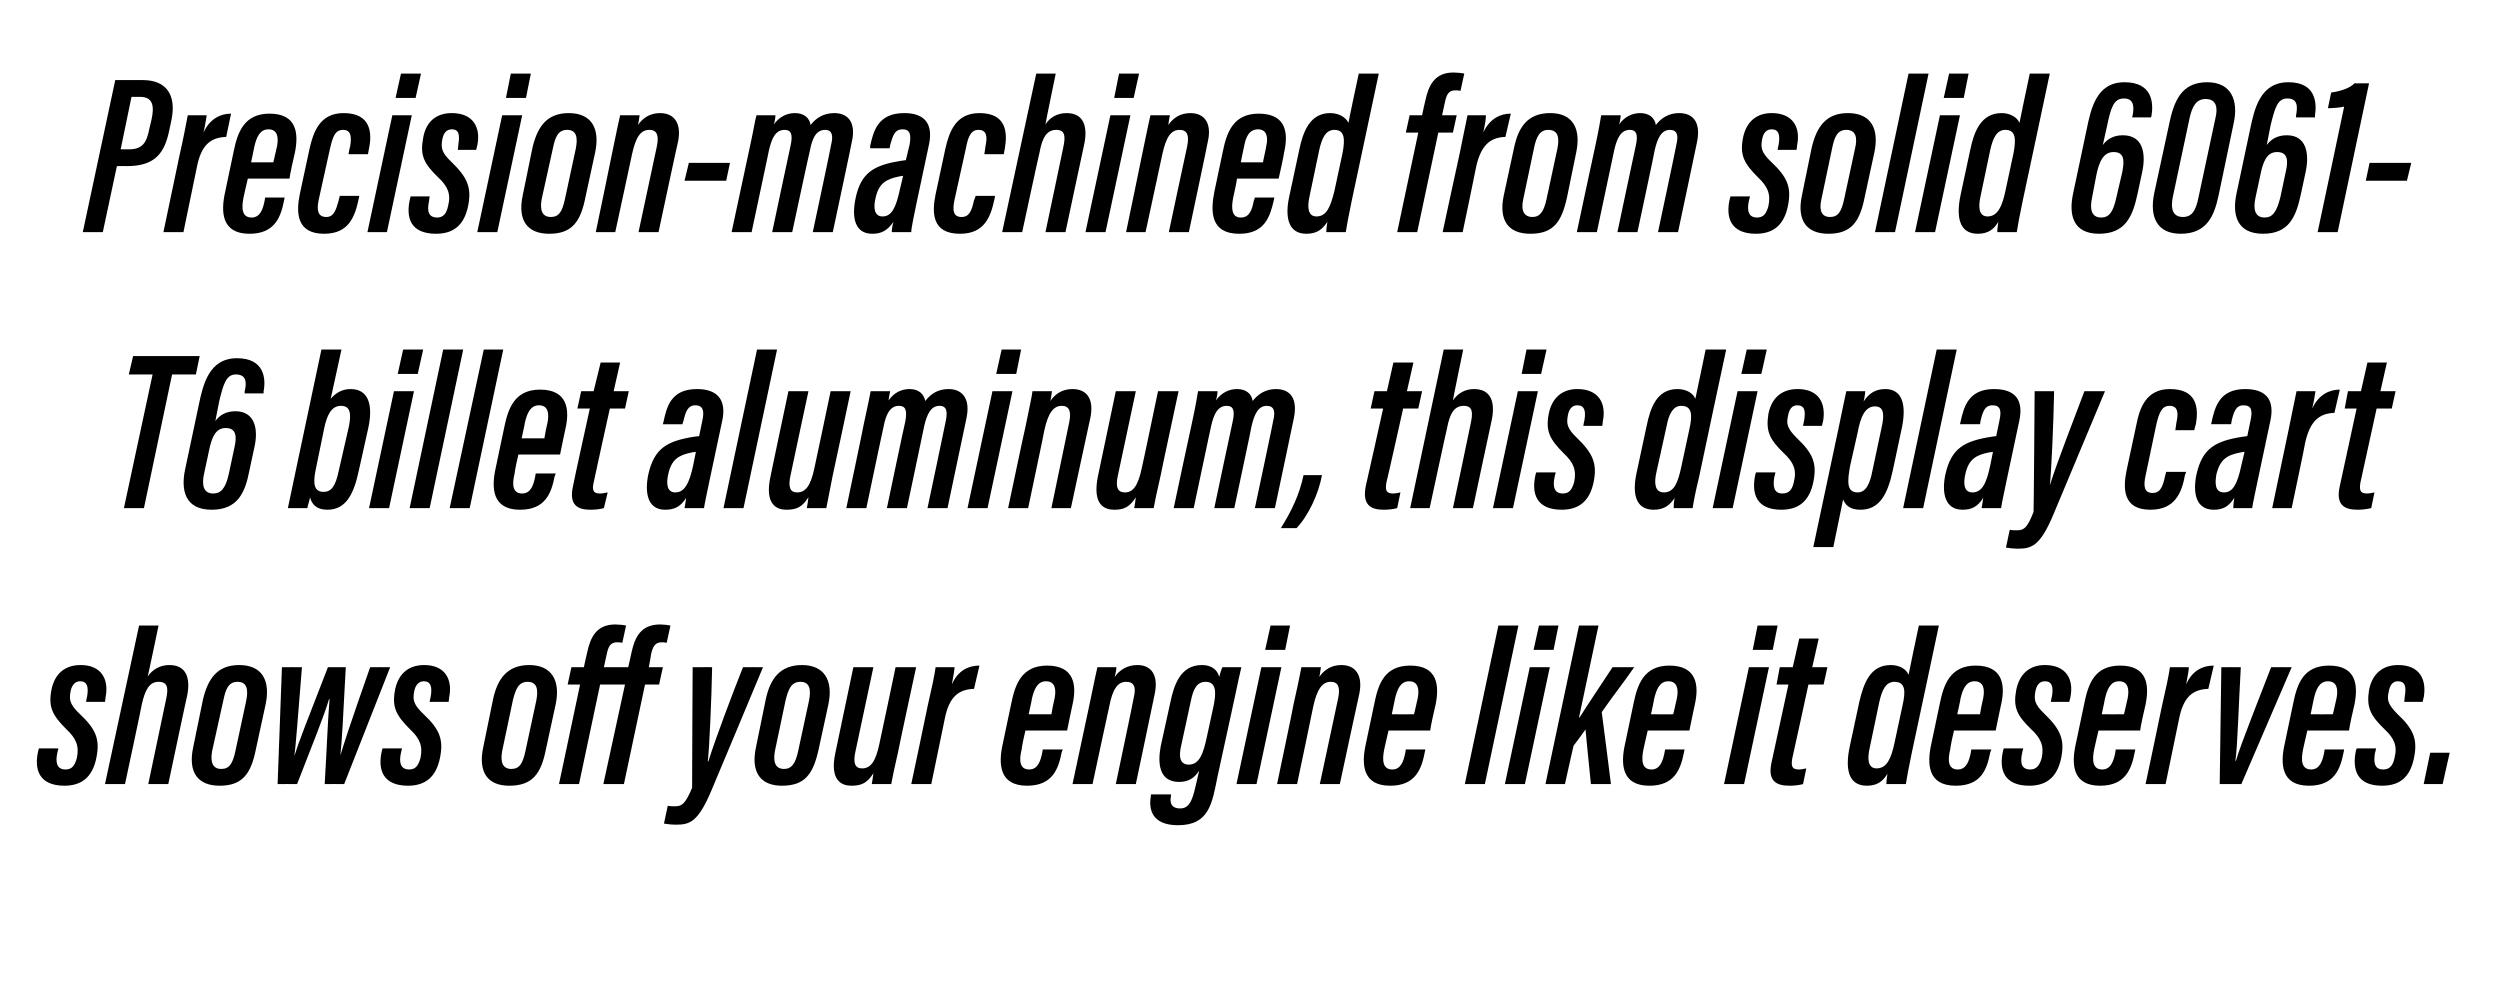 <?xml version="1.0" standalone="no"?><!DOCTYPE svg PUBLIC "-//W3C//DTD SVG 1.1//EN" "http://www.w3.org/Graphics/SVG/1.1/DTD/svg11.dtd"><svg xmlns="http://www.w3.org/2000/svg" version="1.1" width="462px" height="182.1px" viewBox="0 -12 462 182.1" style="top:-12px"><desc>Precision machined from solid 6061 T6 billet aluminum, this display cart shows off your engine like it deserves.</desc><defs/><g id="Polygon10917"><path d="m10.8 126.3c0 0-.21.84-.2.8c-.4 1.8-.1 3.1 1.5 3.1c1.2 0 1.7-.7 2.1-2.1c.5-2.3-.2-3.7-1.9-5.3c-2.6-2.6-3.4-4.1-2.8-7.3c.6-3 2.5-4.6 5.4-4.6c3.8 0 5.3 2.6 4.6 6c.03-.04-.1.8-.1.8l-3.5 0c0 0 .17-1.01.2-1c.3-1.8 0-2.8-1.3-2.8c-.9 0-1.6.7-1.8 2.1c-.2 1.3-.1 2.2 1.7 3.9c3.1 2.9 3.8 4.8 3.1 8.2c-.7 3.4-2.6 5.1-5.9 5.1c-4.6 0-5.7-2.9-4.8-6.6c0 .04.1-.3.1-.3l3.6 0zm18.5-22.7c0 0-1.96 9.39-2 9.4c.9-1.3 2.3-2.1 4-2.1c3.2 0 3.9 2.5 3.3 5.6c-.04 0-3.5 16.4-3.5 16.4l-3.7 0c0 0 3.31-15.68 3.3-15.7c.4-1.9.4-3.2-1.4-3.2c-1.7 0-2.5 1.5-3.1 4.2c.05 0-3.1 14.7-3.1 14.7l-3.7 0l6.3-29.3l3.6 0zm19.8 14.5c0 0-1.8 8.3-1.8 8.3c-.9 4.6-2.5 6.8-6.7 6.8c-4 0-5.9-2.4-4.9-7.1c0 0 1.8-8.8 1.8-8.8c.9-3.8 2.6-6.4 6.7-6.4c4.2 0 5.8 2.8 4.9 7.2zm-7.8-.8c0 0-2.1 9.5-2.1 9.5c-.4 2.2.2 3.3 1.7 3.3c1.5 0 2.1-1 2.6-3.3c0 0 2-9.3 2-9.3c.4-2 .2-3.5-1.6-3.5c-1.7 0-2.2 1.4-2.6 3.3zm14.5-6c-.8 9.8-1.1 14.1-1.4 16.4c0 0 0 0 0 0c.8-2.6 2.2-6.1 6.2-16.4c0 0 3.3 0 3.3 0c-.5 9.3-.7 13.7-1 16.3c0 0 0 0 0 0c.7-2.3 1.4-4.6 5.5-16.3c.01-.02 3.7 0 3.7 0l-8.5 21.6c0 0-3.58-.03-3.6 0c.4-6.6.6-12.3.9-15.7c0 0-.1 0-.1 0c-.8 2.8-3.1 8.5-5.9 15.7c-.03-.03-3.6 0-3.6 0l.8-21.6c0 0 3.67-.02 3.7 0zm18.5 15c0 0-.21.84-.2.8c-.4 1.8-.1 3.1 1.5 3.1c1.2 0 1.7-.7 2.1-2.1c.5-2.3-.2-3.7-1.9-5.3c-2.6-2.6-3.4-4.1-2.8-7.3c.6-3 2.5-4.6 5.4-4.6c3.8 0 5.3 2.6 4.6 6c.03-.04-.1.8-.1.8l-3.5 0c0 0 .17-1.01.2-1c.3-1.8 0-2.8-1.3-2.8c-.9 0-1.6.7-1.8 2.1c-.2 1.3-.1 2.2 1.7 3.9c3.1 2.9 3.8 4.8 3.1 8.2c-.7 3.4-2.6 5.1-5.9 5.1c-4.6 0-5.7-2.9-4.8-6.6c0 .04.1-.3.1-.3l3.6 0zm28.4-8.2c0 0-1.8 8.3-1.8 8.3c-.9 4.6-2.5 6.8-6.8 6.8c-3.9 0-5.8-2.4-4.8-7.1c0 0 1.8-8.8 1.8-8.8c.8-3.8 2.6-6.4 6.7-6.4c4.1 0 5.8 2.8 4.9 7.2zm-7.9-.8c0 0-2 9.5-2 9.5c-.4 2.2.2 3.3 1.7 3.3c1.5 0 2.1-1 2.6-3.3c0 0 2-9.3 2-9.3c.4-2 .2-3.5-1.6-3.5c-1.7 0-2.2 1.4-2.7 3.3zm16.1-2.8l-3.9 18.4l-3.7 0l3.9-18.4l-2.3 0l.7-3.2l2.3 0c0 0 .57-2.66.6-2.7c.6-2.8 1.7-5.2 5.2-5.2c.6 0 1.6.1 2 .2c0 0-.7 3.2-.7 3.2c-.3-.1-.6-.1-1-.1c-1.2 0-1.6.8-1.9 2.3c0-.03-.5 2.3-.5 2.3l4.5 0c0 0 .61-2.66.6-2.7c.6-2.8 1.7-5.2 5.3-5.2c.6 0 1.5.1 1.9.2c0 0-.7 3.2-.7 3.2c-.3-.1-.6-.1-1-.1c-1.1 0-1.6.8-1.9 2.3c.04-.03-.4 2.3-.4 2.3l2.6 0l-.7 3.2l-2.6 0l-3.9 18.4l-3.8 0l4-18.4l-4.6 0zm20.7-3.2c-.1 5.5-.5 15-.8 17.4c0 0 .1 0 .1 0c1.4-4.4 4.3-12.1 6.4-17.4c-.03-.02 3.7 0 3.7 0c0 0-9.45 22.67-9.5 22.7c-2.5 6-4.1 6.4-6.6 6.4c-.7 0-1.7-.1-2.2-.2c0 0 .7-3.3.7-3.3c.4.1.7.1 1.4.1c1.3 0 1.9-.6 3.1-3.4c-.02.03.1-22.3.1-22.3c0 0 3.65-.02 3.6 0zm21.5 6.8c0 0-1.8 8.3-1.8 8.3c-1 4.6-2.5 6.8-6.8 6.8c-3.9 0-5.8-2.4-4.8-7.1c0 0 1.8-8.8 1.8-8.8c.8-3.8 2.6-6.4 6.7-6.4c4.1 0 5.8 2.8 4.9 7.2zm-7.9-.8c0 0-2 9.5-2 9.5c-.4 2.2.2 3.3 1.7 3.3c1.4 0 2.1-1 2.6-3.3c0 0 2-9.3 2-9.3c.4-2 .2-3.5-1.6-3.5c-1.7 0-2.2 1.4-2.7 3.3zm20.8 9.5c-.7 3-1.1 5-1.3 6.1c0 0-3.6 0-3.6 0c.1-.5.2-1.2.3-2c-1.2 1.9-2.3 2.3-4.1 2.3c-1.6 0-4.1-.8-2.9-6.2c-.01.05 3.3-15.7 3.3-15.7l3.7 0c0 0-3.31 15.5-3.3 15.5c-.5 2.2-.1 3.2 1.2 3.2c1.5 0 2.5-1.1 3.2-4.5c.03.01 3-14.2 3-14.2l3.8 0c0 0-3.34 15.46-3.3 15.5zm5.4-8.2c.8-3.5 1.3-5.8 1.5-7.3c0 0 3.5 0 3.5 0c0 .5-.2 1.5-.5 3.2c1.1-2.6 3.1-3.5 5.1-3.5c0 0-1 4.3-1 4.3c-2.9.1-4.6 1.5-5.4 5.5c0 .03-2.5 12.1-2.5 12.1l-3.7 0c0 0 3.03-14.29 3-14.3zm18.1 4.4c-.1.3-.7 3.1-.7 3.5c-.5 2-.4 3.7 1.4 3.7c1.6 0 2.1-1.6 2.4-3.1c.01-.01.1-.6.1-.6l3.7 0c0 0-.16.48-.2.5c-.6 3.1-1.7 6.2-6.4 6.2c-5.2 0-5.3-4.1-4.5-7.7c0 0 1.6-7.6 1.6-7.6c.7-3.4 1.9-6.9 6.6-6.9c5.1 0 5.5 3.7 4.7 7.2c-.1.3-.9 4.4-1 4.8c0 0-7.7 0-7.7 0zm4.8-3c0-.2.5-2.7.6-3c.3-1.6.1-3.1-1.6-3.1c-1.6 0-2.2 1.5-2.6 3.2c.04 0-.6 2.9-.6 2.9c0 0 4.15.01 4.2 0zm7.1-2.1c.9-4.4 1.2-5.7 1.4-6.6c0 0 3.5 0 3.5 0c0 .5-.1 1-.3 1.8c.9-1.3 2.3-2.2 4.2-2.2c2.6 0 3.9 1.9 3.2 5.3c.02-.03-3.5 16.7-3.5 16.7l-3.7 0c0 0 3.34-15.86 3.3-15.9c.5-2 .1-3-1.4-3c-1.5 0-2.5 1.3-3.1 4.5c-.02-.02-3.1 14.4-3.1 14.4l-3.7 0c0 0 3.19-15 3.2-15zm23.6 13.6c-1 4.9-1.5 9-7.3 9c-4.8 0-5.5-2.9-5-5.5c-.04.05 0-.2 0-.2l3.7 0c0 0-.02.29 0 .3c-.2.9-.2 2.3 1.7 2.3c2 0 2.4-2.2 3.1-5.2c0 0 .4-1.8.4-1.8c-.8 1.3-1.9 2.1-3.7 2.1c-3.7 0-4-3.4-3.4-6.6c0 0 1.8-8.2 1.8-8.2c.6-2.8 1.7-6.8 5.8-6.8c2.1 0 3 1.2 3.2 2.2c.2-.7.4-1.4.6-1.8c0 0 3.5 0 3.5 0c-.3 1.3-.7 3.1-1.2 5.5c0 0-3.2 14.7-3.2 14.7zm-4.9-14.1c0 0-1.8 8.3-1.8 8.3c-.5 2.1-.3 3.6 1.4 3.6c2 0 2.7-2.2 3.3-5c0 0 1.3-6 1.3-6c.4-2.1.6-4.3-1.5-4.3c-1.7 0-2.3 1.5-2.7 3.4zm13-6.1l3.7 0l-4.6 21.6l-3.7 0l4.6-21.6zm1.7-7.7l3.6 0l-.9 4.5l-3.7 0l1-4.5zm4.3 14.3c1-4.4 1.2-5.7 1.4-6.6c0 0 3.6 0 3.6 0c-.1.5-.1 1-.3 1.8c.9-1.3 2.2-2.2 4.1-2.2c2.6 0 4 1.9 3.3 5.3c-.02-.03-3.6 16.7-3.6 16.7l-3.7 0c0 0 3.4-15.86 3.4-15.9c.4-2 0-3-1.4-3c-1.5 0-2.5 1.3-3.2 4.5c.03-.02-3 14.4-3 14.4l-3.7 0c0 0 3.15-15 3.1-15zm17.5 5.1c-.1.3-.7 3.1-.8 3.5c-.4 2-.3 3.7 1.5 3.7c1.6 0 2.1-1.6 2.4-3.1c-.02-.01.1-.6.1-.6l3.6 0c0 0-.09.48-.1.5c-.6 3.1-1.7 6.2-6.4 6.2c-5.2 0-5.3-4.1-4.5-7.7c0 0 1.6-7.6 1.6-7.6c.7-3.4 1.8-6.9 6.6-6.9c5.1 0 5.4 3.7 4.7 7.2c-.1.3-1 4.4-1 4.8c0 0-7.7 0-7.7 0zm4.7-3c.1-.2.6-2.7.7-3c.3-1.6.1-3.1-1.6-3.1c-1.6 0-2.2 1.5-2.6 3.2c.01 0-.6 2.9-.6 2.9c0 0 4.12.01 4.1 0zm9.4 12.9l6.2-29.3l3.7 0l-6.2 29.3l-3.7 0zm12-21.6l3.7 0l-4.6 21.6l-3.7 0l4.6-21.6zm1.7-7.7l3.6 0l-.9 4.5l-3.7 0l1-4.5zm7.4 17c0 0 .11-.01.1 0c1.5-2.4 4.4-6.7 6.1-9.3c0 0 4 0 4 0c-2 2.9-4 5.4-6 8.3c.03.02 1.7 13.3 1.7 13.3l-3.7 0c0 0-1.03-10.1-1-10.1c-.4.6-1.8 2.5-2.2 3c-.02-.04-1.6 7.1-1.6 7.1l-3.6 0l6.2-29.3l3.6 0l-3.6 17zm12.7 2.4c-.1.3-.7 3.1-.8 3.5c-.4 2-.3 3.7 1.5 3.7c1.6 0 2.1-1.6 2.4-3.1c0-.01.1-.6.1-.6l3.6 0c0 0-.06.48-.1.5c-.6 3.1-1.7 6.2-6.4 6.2c-5.2 0-5.3-4.1-4.5-7.7c0 0 1.6-7.6 1.6-7.6c.7-3.4 1.9-6.9 6.6-6.9c5.1 0 5.5 3.7 4.7 7.2c-.1.3-.9 4.4-1 4.8c0 0-7.7 0-7.7 0zm4.7-3c.1-.2.6-2.7.7-3c.3-1.6.1-3.1-1.6-3.1c-1.6 0-2.2 1.5-2.6 3.2c.03 0-.6 2.9-.6 2.9c0 0 4.15.01 4.1 0zm14-8.7l3.7 0l-4.6 21.6l-3.7 0l4.6-21.6zm1.6-7.7l3.7 0l-.9 4.5l-3.7 0l.9-4.5zm4.1 7.7l2.4 0l1.2-5.3l3.6 0l-1.2 5.3l2.8 0l-.7 3.2l-2.8 0c0 0-2.98 13.7-3 13.7c-.2 1.3-.1 2 1.2 2c.5 0 .9-.1 1.4-.2c0 0-.6 2.9-.6 2.9c-.7.2-1.7.3-2.5.3c-2.5 0-4.1-.9-3.3-4.4c.01-.04 3.1-14.3 3.1-14.3l-2.2 0l.6-3.2zm29.4-7.7c0 0-4.97 23.46-5 23.5c-.6 2.9-.9 4.5-1.1 5.8c0 0-3.6 0-3.6 0c0-.6.1-1.2.2-1.9c-.8 1.3-1.8 2.2-3.8 2.2c-3.5 0-4-3.2-3.2-7.1c0 0 1.8-8.4 1.8-8.4c.8-3.4 2-6.8 5.8-6.8c1.7 0 2.9.8 3.3 1.8c-.02-.03 1.9-9.1 1.9-9.1l3.7 0zm-11 14.1c0 0-1.8 8.6-1.8 8.6c-.4 1.8-.4 3.7 1.3 3.7c1.9 0 2.7-1.9 3.3-4.7c0 0 1.5-7 1.5-7c.6-2.6.5-4.3-1.5-4.3c-1.6 0-2.3 1.5-2.8 3.7zm13.8 5.3c-.1.3-.7 3.1-.7 3.5c-.5 2-.4 3.7 1.4 3.7c1.6 0 2.1-1.6 2.4-3.1c.01-.01.1-.6.1-.6l3.7 0c0 0-.15.48-.2.5c-.6 3.1-1.6 6.2-6.4 6.2c-5.2 0-5.3-4.1-4.5-7.7c0 0 1.6-7.6 1.6-7.6c.7-3.4 1.9-6.9 6.6-6.9c5.1 0 5.5 3.7 4.7 7.2c-.1.3-.9 4.4-1 4.8c0 0-7.7 0-7.7 0zm4.8-3c0-.2.5-2.7.6-3c.3-1.6.1-3.1-1.6-3.1c-1.6 0-2.2 1.5-2.6 3.2c.05 0-.6 2.9-.6 2.9c0 0 4.16.01 4.2 0zm8 6.3c0 0-.23.84-.2.8c-.4 1.8-.2 3.1 1.5 3.1c1.1 0 1.7-.7 2.1-2.1c.5-2.3-.2-3.7-1.9-5.3c-2.7-2.6-3.4-4.1-2.8-7.3c.6-3 2.5-4.6 5.3-4.6c3.9 0 5.4 2.6 4.7 6c.01-.04-.2.8-.2.8l-3.4 0c0 0 .15-1.01.2-1c.3-1.8 0-2.8-1.3-2.8c-1 0-1.6.7-1.8 2.1c-.2 1.3-.1 2.2 1.7 3.9c3 2.9 3.8 4.8 3.1 8.2c-.7 3.4-2.6 5.1-5.9 5.1c-4.6 0-5.7-2.9-4.8-6.6c-.02.04.1-.3.1-.3l3.6 0zm13.9-3.3c-.1.3-.7 3.1-.8 3.5c-.4 2-.3 3.7 1.5 3.7c1.6 0 2.1-1.6 2.4-3.1c-.02-.01.1-.6.1-.6l3.6 0c0 0-.08.48-.1.5c-.6 3.1-1.7 6.2-6.4 6.2c-5.2 0-5.3-4.1-4.5-7.7c0 0 1.6-7.6 1.6-7.6c.7-3.4 1.8-6.9 6.6-6.9c5.1 0 5.4 3.7 4.7 7.2c-.1.3-1 4.4-1 4.8c0 0-7.7 0-7.7 0zm4.7-3c.1-.2.6-2.7.7-3c.3-1.6.1-3.1-1.6-3.1c-1.6 0-2.2 1.5-2.6 3.2c.02 0-.6 2.9-.6 2.9c0 0 4.13.01 4.1 0zm7-1.4c.8-3.5 1.3-5.8 1.5-7.3c0 0 3.5 0 3.5 0c0 .5-.2 1.5-.5 3.2c1.1-2.6 3.1-3.5 5.1-3.5c0 0-1 4.3-1 4.3c-2.9.1-4.6 1.5-5.4 5.5c-.01.03-2.5 12.1-2.5 12.1l-3.7 0c0 0 3.03-14.29 3-14.3zm14.6-7.3c-.4 6.9-.6 14.6-1 17.3c0 0 .1 0 .1 0c.7-2.6 4.9-13.1 6.5-17.3c-.01-.02 3.8 0 3.8 0l-9.3 21.6l-4 0l.3-21.6c0 0 3.58-.02 3.6 0zm12.3 11.7c-.1.3-.7 3.1-.8 3.5c-.4 2-.3 3.7 1.5 3.7c1.6 0 2.1-1.6 2.4-3.1c-.02-.01.1-.6.1-.6l3.6 0c0 0-.08.48-.1.5c-.6 3.1-1.7 6.2-6.4 6.2c-5.2 0-5.3-4.1-4.5-7.7c0 0 1.6-7.6 1.6-7.6c.7-3.4 1.8-6.9 6.6-6.9c5.1 0 5.4 3.7 4.7 7.2c-.1.3-1 4.4-1 4.8c0 0-7.7 0-7.7 0zm4.7-3c.1-.2.6-2.7.7-3c.3-1.6.1-3.1-1.6-3.1c-1.6 0-2.2 1.5-2.6 3.2c.01 0-.6 2.9-.6 2.9c0 0 4.13.01 4.1 0zm8 6.3c0 0-.16.84-.2.8c-.3 1.8-.1 3.1 1.5 3.1c1.2 0 1.8-.7 2.1-2.1c.6-2.3-.1-3.7-1.8-5.3c-2.7-2.6-3.4-4.1-2.9-7.3c.6-3 2.5-4.6 5.4-4.6c3.9 0 5.3 2.6 4.7 6c-.02-.04-.2.8-.2.8l-3.4 0c0 0 .12-1.01.1-1c.3-1.8.1-2.8-1.3-2.8c-.9 0-1.5.7-1.7 2.1c-.3 1.3-.1 2.2 1.6 3.9c3.1 2.9 3.8 4.8 3.1 8.2c-.7 3.4-2.5 5.1-5.9 5.1c-4.6 0-5.6-2.9-4.8-6.6c.05.04.1-.3.1-.3l3.6 0zm8.8 6.6l1.2-5.8l3.6 0l-1.3 5.8l-3.5 0z" stroke="none" fill="#000"/></g><g id="Polygon10916"><path d="m28.2 57.2l-4.4 0l.8-3.4l12.3 0l-.7 3.4l-4.4 0l-5.2 24.7l-3.7 0l5.3-24.7zm17 3.5c0 0 .04-.27 0-.3c.4-1.6.4-3.2-1.6-3.2c-1.8 0-2.3 1.7-3.1 5c0 0-.7 3.6-.7 3.6c.8-1.1 2-1.8 3.7-1.8c3.6 0 4.3 3.3 3.5 6.7c0 0-.9 4.2-.9 4.2c-.8 4.2-2.2 7.3-7 7.3c-4.9 0-5.7-3.6-4.9-7.4c0 0 2.5-11.8 2.5-11.8c.8-3.9 1.9-8.8 7.1-8.8c5 0 5.4 3.7 4.9 6.2c.05 0 0 .3 0 .3l-3.5 0zm-2.9 14.8c0 0 1-4.7 1-4.7c.5-2.1.4-3.7-1.6-3.7c-1.9 0-2.6 1.8-3.1 4.3c0 0-.9 4.2-.9 4.2c-.4 1.9-.2 3.6 1.7 3.6c1.4 0 2.3-.9 2.9-3.7zm17.1-22.9l3.7 0c0 0-1.98 9.15-2 9.1c.9-1 2-1.8 3.7-1.8c3.1 0 4.2 2.6 3.3 7c0 0-1.8 8.1-1.8 8.1c-.9 4.2-2.3 7.2-5.8 7.2c-2.1 0-2.9-1.1-3.2-2.3c-.1.6-.4 1.4-.5 2c0 0-3.6 0-3.6 0c.3-1.4.7-3.3 1.2-5.7c-.01.05 5-23.6 5-23.6zm3.2 22.4c0 0 1.9-8.3 1.9-8.3c.4-2.2.3-3.7-1.5-3.7c-1.8 0-2.6 1.8-3.1 4.2c0 0-1.6 7.8-1.6 7.8c-.5 2.5-.2 3.9 1.5 3.9c1.4 0 2.2-1 2.8-3.9zm10.2-14.7l3.7 0l-4.6 21.6l-3.7 0l4.6-21.6zm1.7-7.7l3.7 0l-1 4.5l-3.7 0l1-4.5zm1.2 29.3l6.2-29.3l3.7 0l-6.2 29.3l-3.7 0zm7.4 0l6.3-29.3l3.6 0l-6.2 29.3l-3.7 0zm12.7-9.9c-.1.3-.7 3.1-.7 3.5c-.5 2-.4 3.7 1.4 3.7c1.6 0 2.1-1.6 2.4-3.1c.01-.01.1-.6.1-.6l3.7 0c0 0-.16.48-.2.5c-.6 3.1-1.7 6.2-6.4 6.2c-5.2 0-5.3-4.1-4.5-7.7c0 0 1.6-7.6 1.6-7.6c.7-3.4 1.9-6.9 6.6-6.9c5.1 0 5.5 3.7 4.7 7.2c-.1.3-.9 4.4-1 4.8c0 0-7.7 0-7.7 0zm4.8-3c0-.2.5-2.7.6-3c.3-1.6.1-3.1-1.6-3.1c-1.6 0-2.2 1.5-2.6 3.2c.04 0-.6 2.9-.6 2.9c0 0 4.15.01 4.2 0zm6.8-8.7l2.3 0l1.3-5.3l3.6 0l-1.2 5.3l2.8 0l-.7 3.2l-2.8 0c0 0-3.03 13.7-3 13.7c-.3 1.3-.1 2 1.1 2c.5 0 1-.1 1.5-.2c0 0-.7 2.9-.7 2.9c-.7.2-1.6.3-2.5.3c-2.4 0-4-.9-3.2-4.4c-.04-.04 3.1-14.3 3.1-14.3l-2.3 0l.7-3.2zm23.7 16.6c-.3 1.5-.9 4.2-1 5c0 0-3.6 0-3.6 0c.1-.5.2-1.2.3-1.9c-1 1.6-2.1 2.2-3.9 2.2c-3.2 0-3.8-3.1-3.1-6.5c0 0 0 0 0 0c1.1-4.9 3.5-6.2 8.5-7c.3 0 .6-.1.9-.1c0 0 .6-2.9.6-2.9c.4-1.8.1-2.8-1.3-2.8c-1.4 0-1.8 1.2-2.2 2.9c-.01-.02-.2.6-.2.6l-3.6 0c0 0 .08-.36.1-.4c.6-2.7 1.3-6.1 6.2-6.1c4 0 5.4 2.2 4.7 5.7c0 0-2.4 11.3-2.4 11.3zm-2.5-5.4c-.2 0-.5.1-.7.1c-2.5.5-3.8 1.3-4.4 4c0 0 0 0 0 0c-.4 1.7-.3 3.4 1.3 3.4c1.7 0 2.6-1.7 3.3-5c0 0 .5-2.5.5-2.5zm5.1 10.4l6.2-29.3l3.7 0l-6.2 29.3l-3.7 0zm20.2-6.1c-.6 3-1 5-1.2 6.1c0 0-3.6 0-3.6 0c.1-.5.2-1.2.3-2c-1.2 1.9-2.3 2.3-4.1 2.3c-1.6 0-4.1-.8-2.9-6.2c-.03.05 3.3-15.7 3.3-15.7l3.7 0c0 0-3.32 15.5-3.3 15.5c-.5 2.2-.1 3.2 1.2 3.2c1.5 0 2.5-1.1 3.2-4.5c.02.01 3-14.2 3-14.2l3.7 0c0 0-3.26 15.46-3.3 15.5zm5.7-9.3c.9-4.1 1.1-5.2 1.3-6.2c0 0 3.6 0 3.6 0c-.1.4-.2 1.1-.3 1.7c1-1.4 2.3-2.1 3.9-2.1c1.7 0 2.6.9 2.9 2.2c1-1.3 2.3-2.2 4.3-2.2c2.4 0 4.1 1.6 3.3 5.4c.01 0-3.5 16.6-3.5 16.6l-3.7 0c0 0 3.42-16.15 3.4-16.2c.3-1.6.2-2.7-1.2-2.7c-1.6 0-2.3 1.6-2.8 3.7c.02.02-3.2 15.2-3.2 15.2l-3.7 0c0 0 3.35-16 3.4-16c.4-2.2 0-2.9-1.2-2.9c-1.6 0-2.4 1.6-2.8 3.8c-.02-.04-3.2 15.1-3.2 15.1l-3.7 0c0 0 3.24-15.38 3.2-15.4zm23.8-6.2l3.7 0l-4.6 21.6l-3.7 0l4.6-21.6zm1.7-7.7l3.6 0l-.9 4.5l-3.7 0l1-4.5zm4.4 14.3c.9-4.4 1.2-5.7 1.3-6.6c0 0 3.6 0 3.6 0c-.1.5-.1 1-.3 1.8c.9-1.3 2.2-2.2 4.1-2.2c2.7 0 4 1.9 3.3 5.3c-.01-.03-3.6 16.7-3.6 16.7l-3.6 0c0 0 3.31-15.86 3.3-15.9c.4-2 0-3-1.4-3c-1.5 0-2.5 1.3-3.2 4.5c.05-.02-3 14.4-3 14.4l-3.7 0c0 0 3.16-15 3.2-15zm25 8.9c-.7 3-1.1 5-1.3 6.1c0 0-3.6 0-3.6 0c.1-.5.2-1.2.3-2c-1.2 1.9-2.3 2.3-4 2.3c-1.7 0-4.1-.8-3-6.2c-.01.05 3.3-15.7 3.3-15.7l3.7 0c0 0-3.3 15.5-3.3 15.5c-.5 2.2-.1 3.2 1.3 3.2c1.4 0 2.4-1.1 3.1-4.5c.04.01 3-14.2 3-14.2l3.8 0c0 0-3.33 15.46-3.3 15.5zm5.7-9.3c.9-4.1 1-5.2 1.2-6.2c0 0 3.6 0 3.6 0c0 .4-.1 1.1-.3 1.7c1-1.4 2.4-2.1 3.9-2.1c1.7 0 2.7.9 2.9 2.2c1-1.3 2.4-2.2 4.3-2.2c2.5 0 4.1 1.6 3.3 5.4c.03 0-3.5 16.6-3.5 16.6l-3.7 0c0 0 3.44-16.15 3.4-16.2c.4-1.6.2-2.7-1.2-2.7c-1.6 0-2.3 1.6-2.8 3.7c.04.02-3.2 15.2-3.2 15.2l-3.7 0c0 0 3.37-16 3.4-16c.5-2.2 0-2.9-1.1-2.9c-1.7 0-2.4 1.6-2.9 3.8c0-.04-3.2 15.1-3.2 15.1l-3.7 0c0 0 3.26-15.38 3.3-15.4zm16.5 19.1c2-3.2 3.4-6.1 4.2-9.8c0 0 3.4 0 3.4 0c-.6 3.4-2.5 7.5-4.7 9.8c0 0-2.9 0-2.9 0zm17.3-25.3l2.3 0l1.2-5.3l3.7 0l-1.2 5.3l2.8 0l-.7 3.2l-2.8 0c0 0-3.05 13.7-3.1 13.7c-.2 1.3-.1 2 1.2 2c.5 0 .9-.1 1.4-.2c0 0-.6 2.9-.6 2.9c-.7.2-1.6.3-2.5.3c-2.4 0-4-.9-3.3-4.4c.04-.04 3.2-14.3 3.2-14.3l-2.3 0l.7-3.2zm16.4-7.7c0 0-1.95 9.39-1.9 9.4c.9-1.3 2.2-2.1 3.9-2.1c3.2 0 3.9 2.5 3.3 5.6c-.02 0-3.5 16.4-3.5 16.4l-3.7 0c0 0 3.33-15.68 3.3-15.7c.4-1.9.4-3.2-1.3-3.2c-1.8 0-2.6 1.5-3.1 4.2c-.04 0-3.2 14.7-3.2 14.7l-3.6 0l6.2-29.3l3.6 0zm10.1 7.7l3.7 0l-4.6 21.6l-3.7 0l4.6-21.6zm1.6-7.7l3.7 0l-1 4.5l-3.6 0l.9-4.5zm5.4 22.7c0 0-.22.84-.2.8c-.4 1.8-.1 3.1 1.5 3.1c1.2 0 1.7-.7 2.1-2.1c.5-2.3-.2-3.7-1.9-5.3c-2.6-2.6-3.4-4.1-2.8-7.3c.6-3 2.5-4.6 5.3-4.6c3.9 0 5.4 2.6 4.7 6c.02-.04-.1.8-.1.8l-3.5 0c0 0 .16-1.01.2-1c.3-1.8 0-2.8-1.3-2.8c-1 0-1.6.7-1.8 2.1c-.2 1.3-.1 2.2 1.7 3.9c3 2.9 3.8 4.8 3.1 8.2c-.7 3.4-2.6 5.1-5.9 5.1c-4.6 0-5.7-2.9-4.8-6.6c-.01.04.1-.3.1-.3l3.6 0zm31.5-22.7c0 0-5.02 23.46-5 23.5c-.7 2.9-1 4.5-1.2 5.8c0 0-3.5 0-3.5 0c0-.6 0-1.2.2-1.9c-.9 1.3-1.9 2.2-3.9 2.2c-3.5 0-4-3.2-3.1-7.1c0 0 1.8-8.4 1.8-8.4c.7-3.4 1.9-6.8 5.7-6.8c1.7 0 2.9.8 3.3 1.8c.03-.03 1.9-9.1 1.9-9.1l3.8 0zm-11 14.1c0 0-1.9 8.6-1.9 8.6c-.4 1.8-.4 3.7 1.4 3.7c1.9 0 2.6-1.9 3.2-4.7c0 0 1.5-7 1.5-7c.6-2.6.5-4.3-1.5-4.3c-1.5 0-2.3 1.5-2.7 3.7zm13.1-6.4l3.7 0l-4.6 21.6l-3.7 0l4.6-21.6zm1.7-7.7l3.7 0l-1 4.5l-3.7 0l1-4.5zm5.3 22.7c0 0-.17.84-.2.8c-.3 1.8-.1 3.1 1.5 3.1c1.2 0 1.8-.7 2.1-2.1c.6-2.3-.1-3.7-1.8-5.3c-2.7-2.6-3.4-4.1-2.9-7.3c.6-3 2.5-4.6 5.4-4.6c3.9 0 5.3 2.6 4.7 6c-.03-.04-.2.8-.2.8l-3.5 0c0 0 .21-1.01.2-1c.3-1.8.1-2.8-1.3-2.8c-.9 0-1.5.7-1.7 2.1c-.3 1.3-.1 2.2 1.6 3.9c3.1 2.9 3.8 4.8 3.1 8.2c-.7 3.4-2.6 5.1-5.9 5.1c-4.6 0-5.6-2.9-4.8-6.6c.04.04.1-.3.1-.3l3.6 0zm12.5 5c.02-.04-1.8 8.8-1.8 8.8l-3.7 0c0 0 4.79-22.61 4.8-22.6c.6-2.9 1-4.9 1.3-6.2c0 0 3.5 0 3.5 0c0 .2-.1 1.1-.3 1.9c.9-1.4 2.1-2.3 4-2.3c3.2 0 3.9 3 3.1 7c0 0-1.7 8-1.7 8c-1 4.7-2.6 7.3-6 7.3c-2.1 0-2.8-1-3.2-1.9zm5.4-5.2c0 0 1.7-8 1.7-8c.5-2.2.6-4-1.2-4c-1.9 0-2.7 2.1-3.2 4.8c0 0-1.4 6.2-1.4 6.2c-.5 2.8-.7 4.9 1.4 4.9c1.6 0 2.3-1.8 2.7-3.9zm5.7 6.8l6.2-29.3l3.7 0l-6.2 29.3l-3.7 0zm19.1-5c-.3 1.5-.9 4.2-1 5c0 0-3.6 0-3.6 0c.1-.5.2-1.2.3-1.9c-1 1.6-2.1 2.2-3.8 2.2c-3.3 0-3.9-3.1-3.2-6.5c0 0 0 0 0 0c1.1-4.9 3.5-6.2 8.6-7c.2 0 .5-.1.8-.1c0 0 .6-2.9.6-2.9c.4-1.8.2-2.8-1.3-2.8c-1.4 0-1.8 1.2-2.2 2.9c.02-.02-.1.6-.1.6l-3.7 0c0 0 .11-.36.1-.4c.6-2.7 1.4-6.1 6.2-6.1c4.1 0 5.4 2.2 4.7 5.7c0 0-2.4 11.3-2.4 11.3zm-2.5-5.4c-.2 0-.4.1-.7.1c-2.5.5-3.8 1.3-4.4 4c0 0 0 0 0 0c-.4 1.7-.3 3.4 1.3 3.4c1.8 0 2.6-1.7 3.3-5c0 0 .5-2.5.5-2.5zm11.3-11.2c-.1 5.5-.5 15-.8 17.4c0 0 0 0 0 0c1.4-4.4 4.4-12.1 6.4-17.4c.03-.02 3.8 0 3.8 0c0 0-9.49 22.67-9.5 22.7c-2.5 6-4.1 6.4-6.7 6.4c-.6 0-1.6-.1-2.1-.2c0 0 .7-3.3.7-3.3c.4.1.7.1 1.4.1c1.3 0 1.9-.6 3-3.4c.04.03.2-22.3.2-22.3c0 0 3.61-.02 3.6 0zm24.4 14.9c0 0-.17.54-.2.5c-.6 3.3-1.8 6.5-6.4 6.5c-5.1 0-5.1-3.9-4.4-7.3c0 0 1.8-8.4 1.8-8.4c.6-3.1 1.8-6.6 6.2-6.6c5.1 0 5.3 3.6 4.8 6.5c-.05.01-.3 1.1-.3 1.1l-3.5 0c0 0 .21-1.44.2-1.4c.4-1.8.3-3.1-1.3-3.1c-1.4 0-1.9 1.3-2.4 3.4c0 0-2 9.5-2 9.5c-.4 1.9-.3 3.2 1.3 3.2c1.5 0 1.9-1.3 2.3-3.1c.01.04.2-.8.2-.8l3.7 0zm13.2 1.7c-.3 1.5-.9 4.2-1 5c0 0-3.5 0-3.5 0c0-.5.1-1.2.2-1.9c-1 1.6-2.1 2.2-3.8 2.2c-3.3 0-3.9-3.1-3.2-6.5c0 0 0 0 0 0c1.1-4.9 3.5-6.2 8.6-7c.3 0 .5-.1.8-.1c0 0 .6-2.9.6-2.9c.4-1.8.2-2.8-1.3-2.8c-1.4 0-1.8 1.2-2.2 2.9c.03-.02-.1.6-.1.6l-3.7 0c0 0 .12-.36.1-.4c.6-2.7 1.4-6.1 6.2-6.1c4.1 0 5.4 2.2 4.7 5.7c0 0-2.4 11.3-2.4 11.3zm-2.4-5.4c-.3 0-.5.1-.7.1c-2.6.5-3.8 1.3-4.5 4c0 0 0 0 0 0c-.3 1.7-.3 3.4 1.4 3.4c1.7 0 2.5-1.7 3.2-5c0 0 .6-2.5.6-2.5zm8.1-3.9c.7-3.5 1.2-5.8 1.5-7.3c0 0 3.5 0 3.5 0c-.1.5-.2 1.5-.6 3.2c1.2-2.6 3.2-3.5 5.1-3.5c0 0-1 4.3-1 4.3c-2.8.1-4.5 1.5-5.4 5.5c.05.03-2.5 12.1-2.5 12.1l-3.6 0c0 0 2.98-14.29 3-14.3zm11-7.3l2.4 0l1.2-5.3l3.6 0l-1.2 5.3l2.8 0l-.7 3.2l-2.8 0c0 0-2.99 13.7-3 13.7c-.2 1.3-.1 2 1.2 2c.5 0 .9-.1 1.4-.2c0 0-.6 2.9-.6 2.9c-.8.2-1.7.3-2.5.3c-2.5 0-4.1-.9-3.3-4.4c.01-.04 3.1-14.3 3.1-14.3l-2.2 0l.6-3.2z" stroke="none" fill="#000"/></g><g id="Polygon10915"><path d="m21.3 2.8c0 0 5.06.01 5.1 0c4.4 0 6.2 2.8 5.3 7.3c0 0-.4 1.9-.4 1.9c-.9 4.4-2.7 6.7-7.9 6.7c-.05-.04-1.8 0-1.8 0l-2.6 12.2l-3.7 0l6-28.1zm1 12.8c0 0 1.51-.02 1.5 0c2.6 0 3.3-1.3 3.8-3.8c0 0 .4-1.7.4-1.7c.5-2.3.4-4.2-2.1-4.2c-.04.02-1.6 0-1.6 0l-2 9.7zm10.9 1c.8-3.5 1.2-5.8 1.5-7.3c0 0 3.5 0 3.5 0c-.1.5-.2 1.5-.6 3.2c1.2-2.6 3.2-3.5 5.1-3.5c0 0-.9 4.3-.9 4.3c-2.9.1-4.6 1.5-5.4 5.5c-.02.03-2.5 12.1-2.5 12.1l-3.7 0c0 0 3.01-14.29 3-14.3zm12.6 4.4c-.1.3-.7 3.1-.8 3.5c-.4 2-.3 3.7 1.5 3.7c1.6 0 2.1-1.6 2.4-3.1c-.01-.01.1-.6.1-.6l3.6 0c0 0-.08.48-.1.5c-.6 3.1-1.7 6.2-6.4 6.2c-5.2 0-5.3-4.1-4.5-7.7c0 0 1.6-7.6 1.6-7.6c.7-3.4 1.9-6.9 6.6-6.9c5.1 0 5.4 3.7 4.7 7.2c-.1.3-1 4.4-1 4.8c0 0-7.7 0-7.7 0zm4.7-3c.1-.2.6-2.7.7-3c.3-1.6.1-3.1-1.6-3.1c-1.6 0-2.2 1.5-2.6 3.2c.02 0-.6 2.9-.6 2.9c0 0 4.13.01 4.1 0zm15.9 6.2c0 0-.11.54-.1.5c-.7 3.3-1.8 6.5-6.4 6.5c-5.1 0-5.2-3.9-4.5-7.3c0 0 1.8-8.4 1.8-8.4c.7-3.1 1.9-6.6 6.3-6.6c5 0 5.3 3.6 4.7 6.5c.01.01-.2 1.1-.2 1.1l-3.6 0c0 0 .26-1.44.3-1.4c.3-1.8.2-3.1-1.3-3.1c-1.5 0-1.9 1.3-2.4 3.4c0 0-2.1 9.5-2.1 9.5c-.4 1.9-.2 3.2 1.4 3.2c1.4 0 1.8-1.3 2.3-3.1c-.03.04.2-.8.2-.8l3.6 0zm6.1-14.9l3.6 0l-4.6 21.6l-3.6 0l4.6-21.6zm1.6-7.7l3.7 0l-1 4.5l-3.7 0l1-4.5zm5.3 22.7c0 0-.14.84-.1.8c-.4 1.8-.2 3.1 1.5 3.1c1.1 0 1.7-.7 2-2.1c.6-2.3-.1-3.7-1.8-5.3c-2.7-2.6-3.4-4.1-2.8-7.3c.5-3 2.4-4.6 5.3-4.6c3.9 0 5.4 2.6 4.7 6c0-.04-.2.8-.2.8l-3.4 0c0 0 .14-1.01.1-1c.3-1.8.1-2.8-1.2-2.8c-1 0-1.6.7-1.8 2.1c-.2 1.3-.1 2.2 1.7 3.9c3 2.9 3.8 4.8 3.1 8.2c-.7 3.4-2.6 5.1-5.9 5.1c-4.7 0-5.7-2.9-4.8-6.6c-.03.04.1-.3.1-.3l3.5 0zm13.4-15l3.7 0l-4.6 21.6l-3.7 0l4.6-21.6zm1.6-7.7l3.7 0l-.9 4.5l-3.7 0l.9-4.5zm15.6 14.5c0 0-1.8 8.3-1.8 8.3c-.9 4.6-2.5 6.8-6.7 6.8c-4 0-5.9-2.4-4.9-7.1c0 0 1.8-8.8 1.8-8.8c.9-3.8 2.6-6.4 6.7-6.4c4.2 0 5.8 2.8 4.9 7.2zm-7.8-.8c0 0-2.1 9.5-2.1 9.5c-.4 2.2.2 3.3 1.7 3.3c1.5 0 2.1-1 2.6-3.3c0 0 2-9.3 2-9.3c.4-2 .2-3.5-1.6-3.5c-1.7 0-2.2 1.4-2.6 3.3zm11 .6c.9-4.4 1.2-5.7 1.4-6.6c0 0 3.6 0 3.6 0c-.1.5-.1 1-.3 1.8c.9-1.3 2.2-2.2 4.1-2.2c2.6 0 4 1.9 3.3 5.3c-.04-.03-3.6 16.7-3.6 16.7l-3.7 0c0 0 3.38-15.86 3.4-15.9c.4-2 0-3-1.4-3c-1.6 0-2.5 1.3-3.2 4.5c.02-.02-3.1 14.4-3.1 14.4l-3.6 0c0 0 3.13-15 3.1-15zm21.7 2.2l-.7 3.3l-7.7 0l.8-3.3l7.6 0zm3.6-2.6c.9-4.1 1-5.2 1.3-6.2c0 0 3.5 0 3.5 0c0 .4-.1 1.1-.3 1.7c1-1.4 2.4-2.1 3.9-2.1c1.7 0 2.7.9 2.9 2.2c1-1.3 2.4-2.2 4.4-2.2c2.4 0 4.1 1.6 3.2 5.4c.04 0-3.5 16.6-3.5 16.6l-3.7 0c0 0 3.45-16.15 3.4-16.2c.4-1.6.2-2.7-1.1-2.7c-1.7 0-2.4 1.6-2.8 3.7c-.05.02-3.3 15.2-3.3 15.2l-3.7 0c0 0 3.38-16 3.4-16c.5-2.2 0-2.9-1.1-2.9c-1.7 0-2.4 1.6-2.9 3.8c.02-.04-3.2 15.1-3.2 15.1l-3.7 0c0 0 3.28-15.38 3.3-15.4zm30.8 10.4c-.3 1.5-.9 4.2-.9 5c0 0-3.6 0-3.6 0c0-.5.1-1.2.3-1.9c-1.1 1.6-2.2 2.2-3.9 2.2c-3.3 0-3.8-3.1-3.1-6.5c0 0 0 0 0 0c1-4.9 3.5-6.2 8.5-7c.3 0 .5-.1.8-.1c0 0 .7-2.9.7-2.9c.3-1.8.1-2.8-1.3-2.8c-1.5 0-1.8 1.2-2.3 2.9c.05-.02-.1.6-.1.6l-3.6 0c0 0 .04-.36 0-.4c.6-2.7 1.4-6.1 6.3-6.1c4 0 5.3 2.2 4.6 5.7c0 0-2.4 11.3-2.4 11.3zm-2.4-5.4c-.3 0-.5.1-.7.1c-2.5.5-3.8 1.3-4.4 4c0 0 0 0 0 0c-.4 1.7-.3 3.4 1.3 3.4c1.7 0 2.5-1.7 3.2-5c0 0 .6-2.5.6-2.5zm17 3.7c0 0-.14.54-.1.5c-.7 3.3-1.8 6.5-6.4 6.5c-5.2 0-5.2-3.9-4.5-7.3c0 0 1.8-8.4 1.8-8.4c.7-3.1 1.9-6.6 6.3-6.6c5 0 5.2 3.6 4.7 6.5c-.02.01-.2 1.1-.2 1.1l-3.6 0c0 0 .24-1.44.2-1.4c.4-1.8.3-3.1-1.3-3.1c-1.4 0-1.9 1.3-2.3 3.4c0 0-2.1 9.5-2.1 9.5c-.4 1.9-.3 3.2 1.3 3.2c1.5 0 1.9-1.3 2.3-3.1c.04.04.3-.8.3-.8l3.6 0zm11.2-22.6c0 0-1.95 9.39-1.9 9.4c.8-1.3 2.2-2.1 3.9-2.1c3.2 0 3.9 2.5 3.3 5.6c-.02 0-3.5 16.4-3.5 16.4l-3.7 0c0 0 3.32-15.68 3.3-15.7c.4-1.9.4-3.2-1.3-3.2c-1.8 0-2.6 1.5-3.1 4.2c-.04 0-3.2 14.7-3.2 14.7l-3.7 0l6.3-29.3l3.6 0zm10.1 7.7l3.7 0l-4.6 21.6l-3.7 0l4.6-21.6zm1.6-7.7l3.7 0l-1 4.5l-3.6 0l.9-4.5zm4.4 14.3c.9-4.4 1.2-5.7 1.4-6.6c0 0 3.6 0 3.6 0c-.1.5-.2 1-.3 1.8c.9-1.3 2.2-2.2 4.1-2.2c2.6 0 4 1.9 3.2 5.3c.05-.03-3.5 16.7-3.5 16.7l-3.7 0c0 0 3.37-15.86 3.4-15.9c.4-2 0-3-1.4-3c-1.6 0-2.5 1.3-3.2 4.5c.01-.02-3.1 14.4-3.1 14.4l-3.6 0c0 0 3.12-15 3.1-15zm17.4 5.1c0 .3-.6 3.1-.7 3.5c-.4 2-.3 3.7 1.4 3.7c1.7 0 2.1-1.6 2.4-3.1c.05-.01.2-.6.2-.6l3.6 0c0 0-.11.48-.1.5c-.7 3.1-1.7 6.2-6.4 6.2c-5.3 0-5.3-4.1-4.6-7.7c0 0 1.6-7.6 1.6-7.6c.7-3.4 1.9-6.9 6.6-6.9c5.2 0 5.5 3.7 4.7 7.2c0 .3-.9 4.4-1 4.8c0 0-7.7 0-7.7 0zm4.8-3c0-.2.6-2.7.6-3c.4-1.6.1-3.1-1.5-3.1c-1.7 0-2.3 1.5-2.6 3.2c-.02 0-.6 2.9-.6 2.9c0 0 4.1.01 4.1 0zm21.4-16.4c0 0-4.99 23.46-5 23.5c-.6 2.9-.9 4.5-1.1 5.8c0 0-3.6 0-3.6 0c0-.6.1-1.2.2-1.9c-.9 1.3-1.8 2.2-3.9 2.2c-3.4 0-4-3.2-3.1-7.1c0 0 1.8-8.4 1.8-8.4c.7-3.4 2-6.8 5.7-6.8c1.7 0 2.9.8 3.4 1.8c-.05-.03 1.9-9.1 1.9-9.1l3.7 0zm-11 14.1c0 0-1.8 8.6-1.8 8.6c-.4 1.8-.4 3.7 1.3 3.7c1.9 0 2.6-1.9 3.3-4.7c0 0 1.5-7 1.5-7c.5-2.6.4-4.3-1.5-4.3c-1.6 0-2.3 1.5-2.8 3.7zm14.4 15.2l3.9-18.4l-2.3 0l.7-3.2l2.3 0c0 0 .56-2.66.6-2.7c.6-2.8 1.7-5.2 5.2-5.2c.6 0 1.6.1 2 .2c0 0-.7 3.2-.7 3.2c-.3-.1-.6-.1-1-.1c-1.2 0-1.6.8-1.9 2.3c0-.03-.5 2.3-.5 2.3l2.7 0l-.7 3.2l-2.7 0l-3.9 18.4l-3.7 0zm11.5-14.3c.7-3.5 1.2-5.8 1.5-7.3c0 0 3.4 0 3.4 0c0 .5-.1 1.5-.5 3.2c1.2-2.6 3.2-3.5 5.1-3.5c0 0-1 4.3-1 4.3c-2.8.1-4.5 1.5-5.4 5.5c.03.03-2.5 12.1-2.5 12.1l-3.7 0c0 0 3.07-14.29 3.1-14.3zm21.6-.5c0 0-1.7 8.3-1.7 8.3c-1 4.6-2.5 6.8-6.8 6.8c-4 0-5.9-2.4-4.9-7.1c0 0 1.9-8.8 1.9-8.8c.8-3.8 2.5-6.4 6.7-6.4c4.1 0 5.7 2.8 4.8 7.2zm-7.8-.8c0 0-2 9.5-2 9.5c-.5 2.2.2 3.3 1.7 3.3c1.4 0 2.1-1 2.6-3.3c0 0 2-9.3 2-9.3c.4-2 .2-3.5-1.7-3.5c-1.6 0-2.2 1.4-2.6 3.3zm11.2.2c.9-4.1 1-5.2 1.2-6.2c0 0 3.6 0 3.6 0c0 .4-.1 1.1-.3 1.7c1-1.4 2.4-2.1 3.9-2.1c1.7 0 2.7.9 2.9 2.2c1-1.3 2.4-2.2 4.3-2.2c2.5 0 4.1 1.6 3.3 5.4c.03 0-3.5 16.6-3.5 16.6l-3.7 0c0 0 3.44-16.15 3.4-16.2c.4-1.6.2-2.7-1.2-2.7c-1.6 0-2.3 1.6-2.8 3.7c.05.02-3.2 15.2-3.2 15.2l-3.7 0c0 0 3.38-16 3.4-16c.5-2.2 0-2.9-1.1-2.9c-1.7 0-2.4 1.6-2.9 3.8c.01-.04-3.2 15.1-3.2 15.1l-3.7 0c0 0 3.27-15.38 3.3-15.4zm28.7 8.8c0 0-.21.84-.2.8c-.4 1.8-.1 3.1 1.5 3.1c1.2 0 1.7-.7 2.1-2.1c.5-2.3-.2-3.7-1.9-5.3c-2.6-2.6-3.4-4.1-2.8-7.3c.6-3 2.5-4.6 5.3-4.6c3.9 0 5.4 2.6 4.7 6c.03-.04-.1.8-.1.8l-3.5 0c0 0 .17-1.01.2-1c.3-1.8 0-2.8-1.3-2.8c-1 0-1.6.7-1.8 2.1c-.2 1.3-.1 2.2 1.7 3.9c3.1 2.9 3.8 4.8 3.1 8.2c-.7 3.4-2.6 5.1-5.9 5.1c-4.6 0-5.7-2.9-4.8-6.6c0 .04.1-.3.1-.3l3.6 0zm23-8.2c0 0-1.8 8.3-1.8 8.3c-.9 4.6-2.5 6.8-6.7 6.8c-4 0-5.9-2.4-4.9-7.1c0 0 1.8-8.8 1.8-8.8c.9-3.8 2.6-6.4 6.7-6.4c4.2 0 5.8 2.8 4.9 7.2zm-7.8-.8c0 0-2 9.5-2 9.5c-.5 2.2.1 3.3 1.6 3.3c1.5 0 2.1-1 2.6-3.3c0 0 2-9.3 2-9.3c.5-2 .2-3.5-1.6-3.5c-1.7 0-2.2 1.4-2.6 3.3zm7.9 15.6l6.2-29.3l3.7 0l-6.2 29.3l-3.7 0zm12-21.6l3.7 0l-4.6 21.6l-3.7 0l4.6-21.6zm1.7-7.7l3.6 0l-.9 4.5l-3.7 0l1-4.5zm18.6 0c0 0-4.97 23.46-5 23.5c-.6 2.9-.9 4.5-1.1 5.8c0 0-3.6 0-3.6 0c0-.6.1-1.2.2-1.9c-.8 1.3-1.8 2.2-3.8 2.2c-3.5 0-4-3.2-3.2-7.1c0 0 1.8-8.4 1.8-8.4c.7-3.4 2-6.8 5.8-6.8c1.6 0 2.9.8 3.3 1.8c-.02-.03 1.9-9.1 1.9-9.1l3.7 0zm-11 14.1c0 0-1.8 8.6-1.8 8.6c-.4 1.8-.4 3.7 1.3 3.7c1.9 0 2.7-1.9 3.3-4.7c0 0 1.5-7 1.5-7c.5-2.6.4-4.3-1.5-4.3c-1.6 0-2.3 1.5-2.8 3.7zm26.2-6c0 0 .09-.27.1-.3c.3-1.6.3-3.2-1.6-3.2c-1.9 0-2.4 1.7-3.1 5c0 0-.8 3.6-.8 3.6c.8-1.1 2-1.8 3.7-1.8c3.7 0 4.3 3.3 3.6 6.7c0 0-.9 4.2-.9 4.2c-.9 4.2-2.3 7.3-7.1 7.3c-4.9 0-5.6-3.6-4.8-7.4c0 0 2.5-11.8 2.5-11.8c.8-3.9 1.8-8.8 7-8.8c5.1 0 5.4 3.7 5 6.2c-.01 0-.1.3-.1.3l-3.5 0zm-2.9 14.8c0 0 1.1-4.7 1.1-4.7c.4-2.1.4-3.7-1.6-3.7c-1.9 0-2.7 1.8-3.2 4.3c0 0-.8 4.2-.8 4.2c-.4 1.9-.2 3.6 1.7 3.6c1.4 0 2.2-.9 2.8-3.7zm21.7-13.8c0 0-2.8 13.4-2.8 13.4c-.8 3.7-2.1 7.1-7 7.1c-4.4 0-5.8-3.1-4.9-7.5c0 0 2.9-13.4 2.9-13.4c1-4.6 2.8-7.1 6.9-7.1c4.4 0 5.8 3.3 4.9 7.5zm-8.2-.7c0 0-3 14.1-3 14.1c-.6 2.6 0 4 1.8 4c1.7 0 2.4-1.2 2.9-3.7c0 0 3.1-14.5 3.1-14.5c.5-2 .2-3.6-1.8-3.6c-1.7 0-2.5 1.3-3 3.7zm19.7-.3c0 0 .03-.27 0-.3c.3-1.6.4-3.2-1.6-3.2c-1.8 0-2.3 1.7-3.1 5c0 0-.7 3.6-.7 3.6c.8-1.1 2-1.8 3.7-1.8c3.6 0 4.2 3.3 3.5 6.7c0 0-.9 4.2-.9 4.2c-.9 4.2-2.2 7.3-7 7.3c-4.9 0-5.7-3.6-4.9-7.4c0 0 2.5-11.8 2.5-11.8c.8-3.9 1.9-8.8 7.1-8.8c5 0 5.3 3.7 4.9 6.2c.03 0 0 .3 0 .3l-3.5 0zm-2.9 14.8c0 0 1-4.7 1-4.7c.5-2.1.4-3.7-1.6-3.7c-1.9 0-2.6 1.8-3.1 4.3c0 0-.9 4.2-.9 4.2c-.4 1.9-.2 3.6 1.7 3.6c1.4 0 2.2-.9 2.9-3.7zm6.9 6.4c0 0 4.92-23.19 4.9-23.2c-.7.2-2.3.3-3 .3c0 0 .6-2.9.6-2.9c1.6-.2 3.5-.8 4.3-1.7c.02.02 2.7 0 2.7 0l-5.8 27.5l-3.7 0zm17.3-12.8l-.8 3.3l-7.6 0l.7-3.3l7.7 0z" stroke="none" fill="#000"/></g></svg>